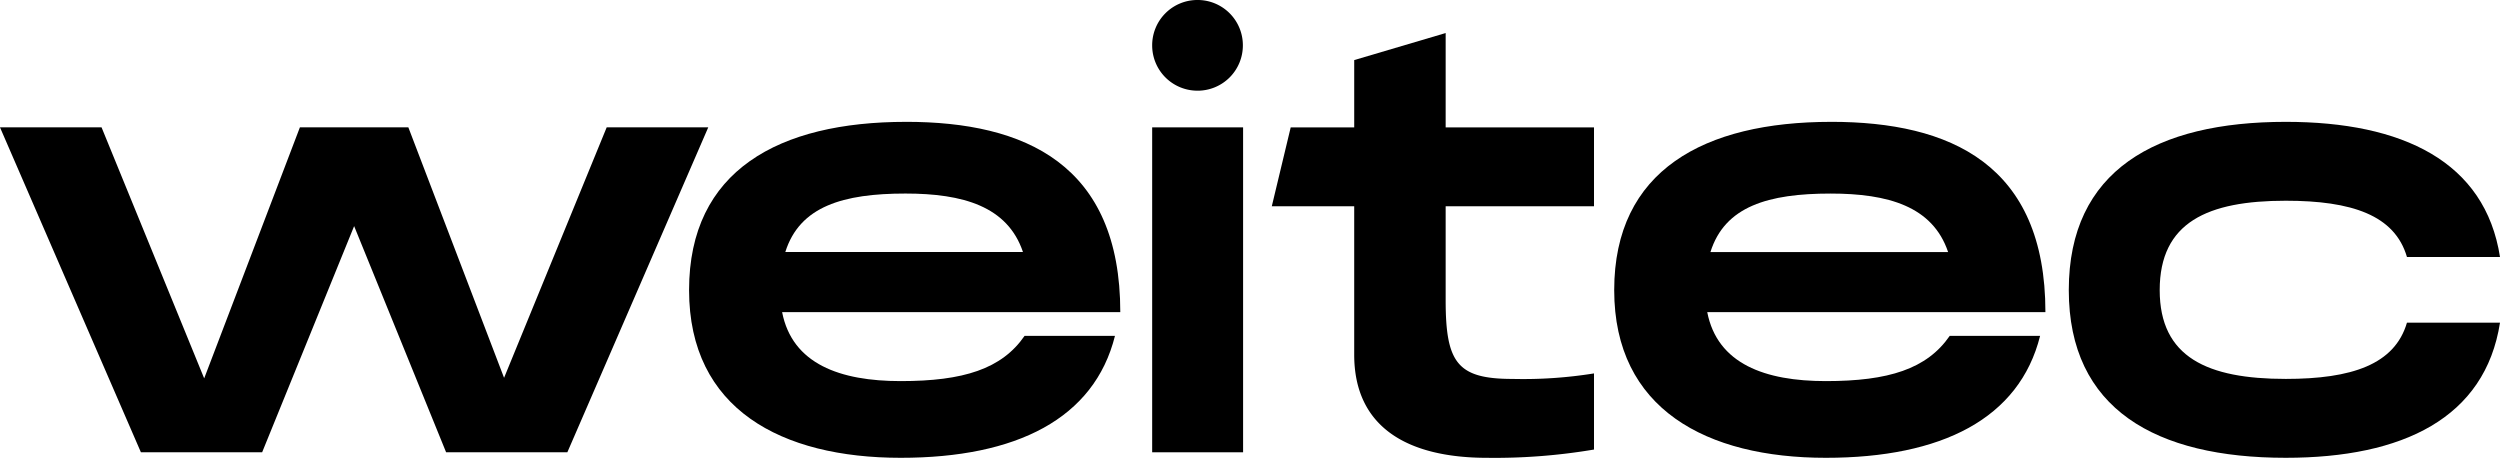 <svg xmlns="http://www.w3.org/2000/svg" width="563.885" height="103.259" viewBox="0 0 563.885 103.259"><g id="Grupo_117" data-name="Grupo 117" transform="translate(0)"><path id="Trazado_5" data-name="Trazado 5" d="M263.142,1612.664c-28.663,0-48.931,10.949-48.931,37.95,0,26.874,20.866,37.825,47.731,37.825,26.145,0,43.655-8.835,48.332-27.5H289.886c-5.157,7.465-13.792,10.2-27.944,10.2-13.671,0-24.465-3.856-26.743-15.553h76.276c0-33.346-21.468-42.926-48.332-42.926m-27.225,29.364c3.239-10.327,13.073-13.19,27.1-13.19,12.953,0,23.027,2.862,26.506,13.19Z" transform="translate(-58.788 -1585.18)"></path><rect id="Rect&#xE1;ngulo_18" data-name="Rect&#xE1;ngulo 18" width="20.508" height="73.287" transform="translate(259.877 28.727)"></rect><path id="Trazado_6" data-name="Trazado 6" d="M400.053,1590.316l-20.627,6.1v15.18H365.1l-4.264,17.793h18.589v33.47c0,16.175,11.752,23.267,29.982,23.267a134.238,134.238,0,0,0,24.105-1.867v-17.171a100.308,100.308,0,0,1-18.348,1.244c-12.474,0-15.112-3.607-15.112-17.792v-21.151h33.46v-17.793h-33.46Z" transform="translate(-73.978 -1582.864)"></path><path id="Trazado_7" data-name="Trazado 7" d="M495.925,1612.664c-28.664,0-48.932,10.949-48.932,37.95,0,26.874,20.867,37.825,47.732,37.825,26.143,0,43.653-8.835,48.331-27.5H522.669c-5.158,7.465-13.793,10.2-27.943,10.2-13.672,0-24.467-3.856-26.747-15.553h76.276c0-33.346-21.465-42.926-48.33-42.926M468.7,1642.028c3.238-10.327,13.072-13.19,27.105-13.19,12.951,0,23.026,2.862,26.5,13.19Z" transform="translate(-82.903 -1585.18)"></path><path id="Trazado_8" data-name="Trazado 8" d="M610.309,1670.645c-17.629,0-28.425-4.852-28.425-20.032,0-15.3,10.8-20.157,28.425-20.157,14.87,0,24.586,3.235,27.344,12.692h20.987c-3.359-21.527-21.948-30.484-48.33-30.484-29.264,0-48.932,10.949-48.932,37.949,0,26.875,19.668,37.826,48.932,37.826,26.383,0,44.972-8.959,48.33-30.484H637.653c-2.758,9.454-12.474,12.691-27.344,12.691" transform="translate(-94.754 -1585.18)"></path><path id="Trazado_9" data-name="Trazado 9" d="M340.946,1602.461h.039a10.209,10.209,0,0,0,10.209-10.209v-.038A10.21,10.21,0,0,0,340.985,1582h-.039a10.21,10.21,0,0,0-10.209,10.21v.038a10.209,10.209,0,0,0,10.209,10.209" transform="translate(-70.86 -1582.003)"></path><path id="Trazado_10" data-name="Trazado 10" d="M200.574,1614.05l-31.782,73.288H141.447L120.7,1636.323l-20.748,51.015H72.607L40.825,1614.05H63.732l23.147,56.614,21.588-56.614h24.465l21.588,56.49,23.146-56.49Z" transform="translate(-40.825 -1585.323)"></path></g></svg>